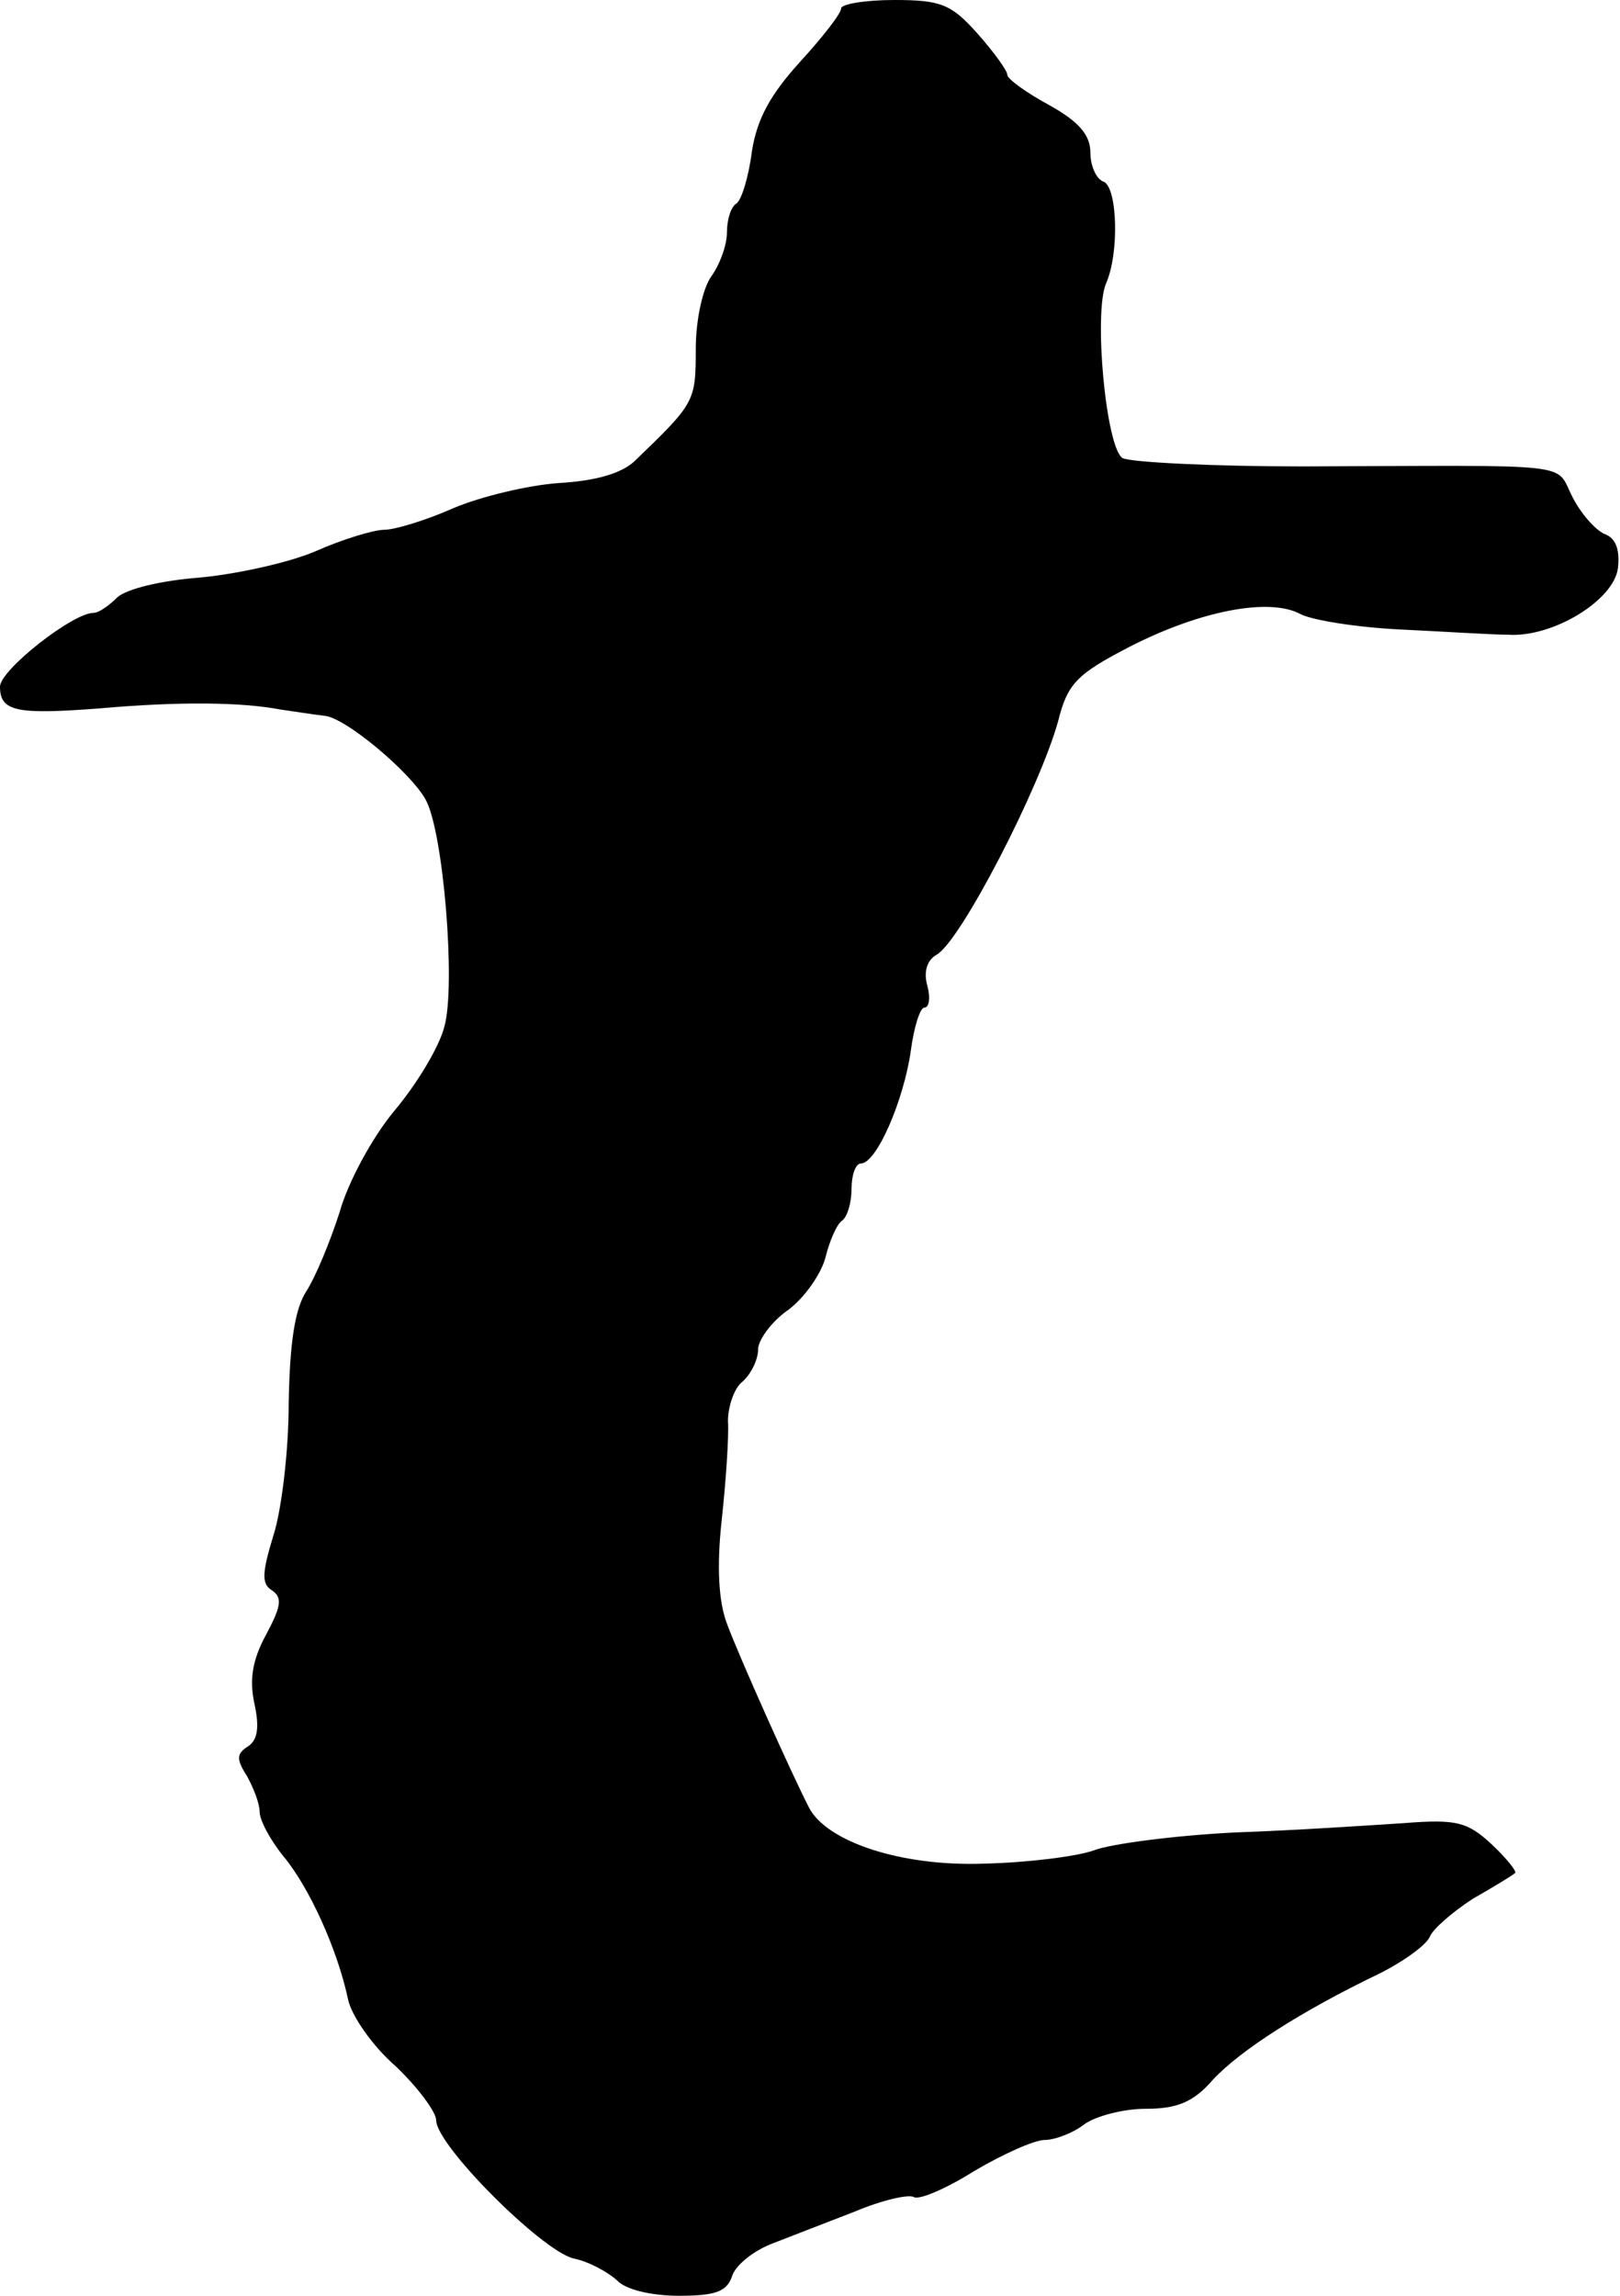 <?xml version="1.0" standalone="no"?>
<!DOCTYPE svg PUBLIC "-//W3C//DTD SVG 20010904//EN"
 "http://www.w3.org/TR/2001/REC-SVG-20010904/DTD/svg10.dtd">
<svg version="1.0" xmlns="http://www.w3.org/2000/svg"
 width="156pt" height="221pt" viewBox="0 0 156 221"
 preserveAspectRatio="xMidYMid meet">
<g transform="translate(0,221) scale(0.1,-0.1)"
fill="#000000" stroke="none">
<path d="M810 2202 c0 -5 -18 -28 -40 -52 -28 -31 -41 -54 -46 -86 -3 -24 -10
-47 -15 -50 -5 -3 -9 -15 -9 -28 0 -12 -7 -31 -15 -42 -8 -11 -15 -41 -15 -70
0 -51 -1 -52 -59 -108 -13 -12 -38 -19 -73 -21 -29 -2 -75 -13 -101 -24 -27
-12 -57 -21 -67 -21 -10 0 -40 -9 -67 -21 -26 -11 -77 -22 -111 -25 -38 -3
-70 -11 -79 -19 -8 -8 -18 -15 -23 -15 -20 0 -90 -55 -90 -71 0 -24 16 -27 95
-21 79 7 138 6 175 -1 14 -2 33 -5 42 -6 20 -1 84 -55 98 -81 17 -31 29 -178
18 -218 -5 -20 -27 -56 -48 -81 -21 -25 -45 -69 -53 -98 -9 -28 -23 -62 -32
-76 -11 -17 -16 -49 -17 -108 0 -46 -7 -104 -15 -128 -11 -36 -11 -46 -1 -52
10 -7 9 -15 -6 -43 -13 -24 -16 -43 -11 -66 5 -23 3 -35 -6 -41 -11 -7 -12
-12 -1 -29 6 -11 12 -26 12 -34 0 -8 10 -27 23 -43 25 -30 52 -90 62 -137 3
-16 24 -46 46 -65 21 -20 39 -44 39 -52 0 -24 101 -125 132 -133 15 -3 33 -13
42 -21 8 -9 33 -15 60 -15 35 0 46 4 51 19 3 10 20 24 38 31 18 7 54 21 80 31
26 11 52 17 57 14 5 -3 31 8 58 25 27 16 58 30 68 30 10 0 28 7 38 15 11 8 38
15 59 15 30 0 46 6 65 28 26 28 85 66 160 102 24 12 46 28 49 36 3 7 21 23 41
36 21 12 39 23 41 25 2 1 -8 14 -23 28 -23 21 -33 24 -84 20 -31 -2 -105 -7
-163 -9 -59 -3 -119 -11 -135 -17 -16 -6 -64 -12 -106 -13 -80 -3 -152 21
-169 54 -17 33 -68 147 -79 177 -8 21 -10 55 -5 100 4 37 7 80 6 95 0 14 6 32
14 38 8 7 15 21 15 31 0 9 13 27 29 38 16 12 32 35 36 51 4 16 11 32 16 35 5
4 9 17 9 31 0 13 4 24 9 24 15 0 41 60 48 108 3 23 9 42 13 42 5 0 6 10 3 21
-4 14 0 25 9 30 23 13 99 160 117 225 9 36 18 45 68 71 68 35 135 48 165 32
11 -6 55 -13 97 -15 42 -2 88 -5 103 -5 43 -3 102 33 106 64 2 18 -2 29 -13
33 -9 4 -23 20 -31 36 -17 33 8 30 -259 29 -88 0 -166 4 -174 8 -16 10 -28
139 -16 168 13 29 11 92 -2 98 -7 2 -13 15 -13 28 0 17 -11 30 -40 46 -22 12
-40 25 -40 29 0 4 -13 22 -29 40 -25 28 -35 32 -80 32 -28 0 -51 -4 -51 -8z"/>
</g>
</svg>

